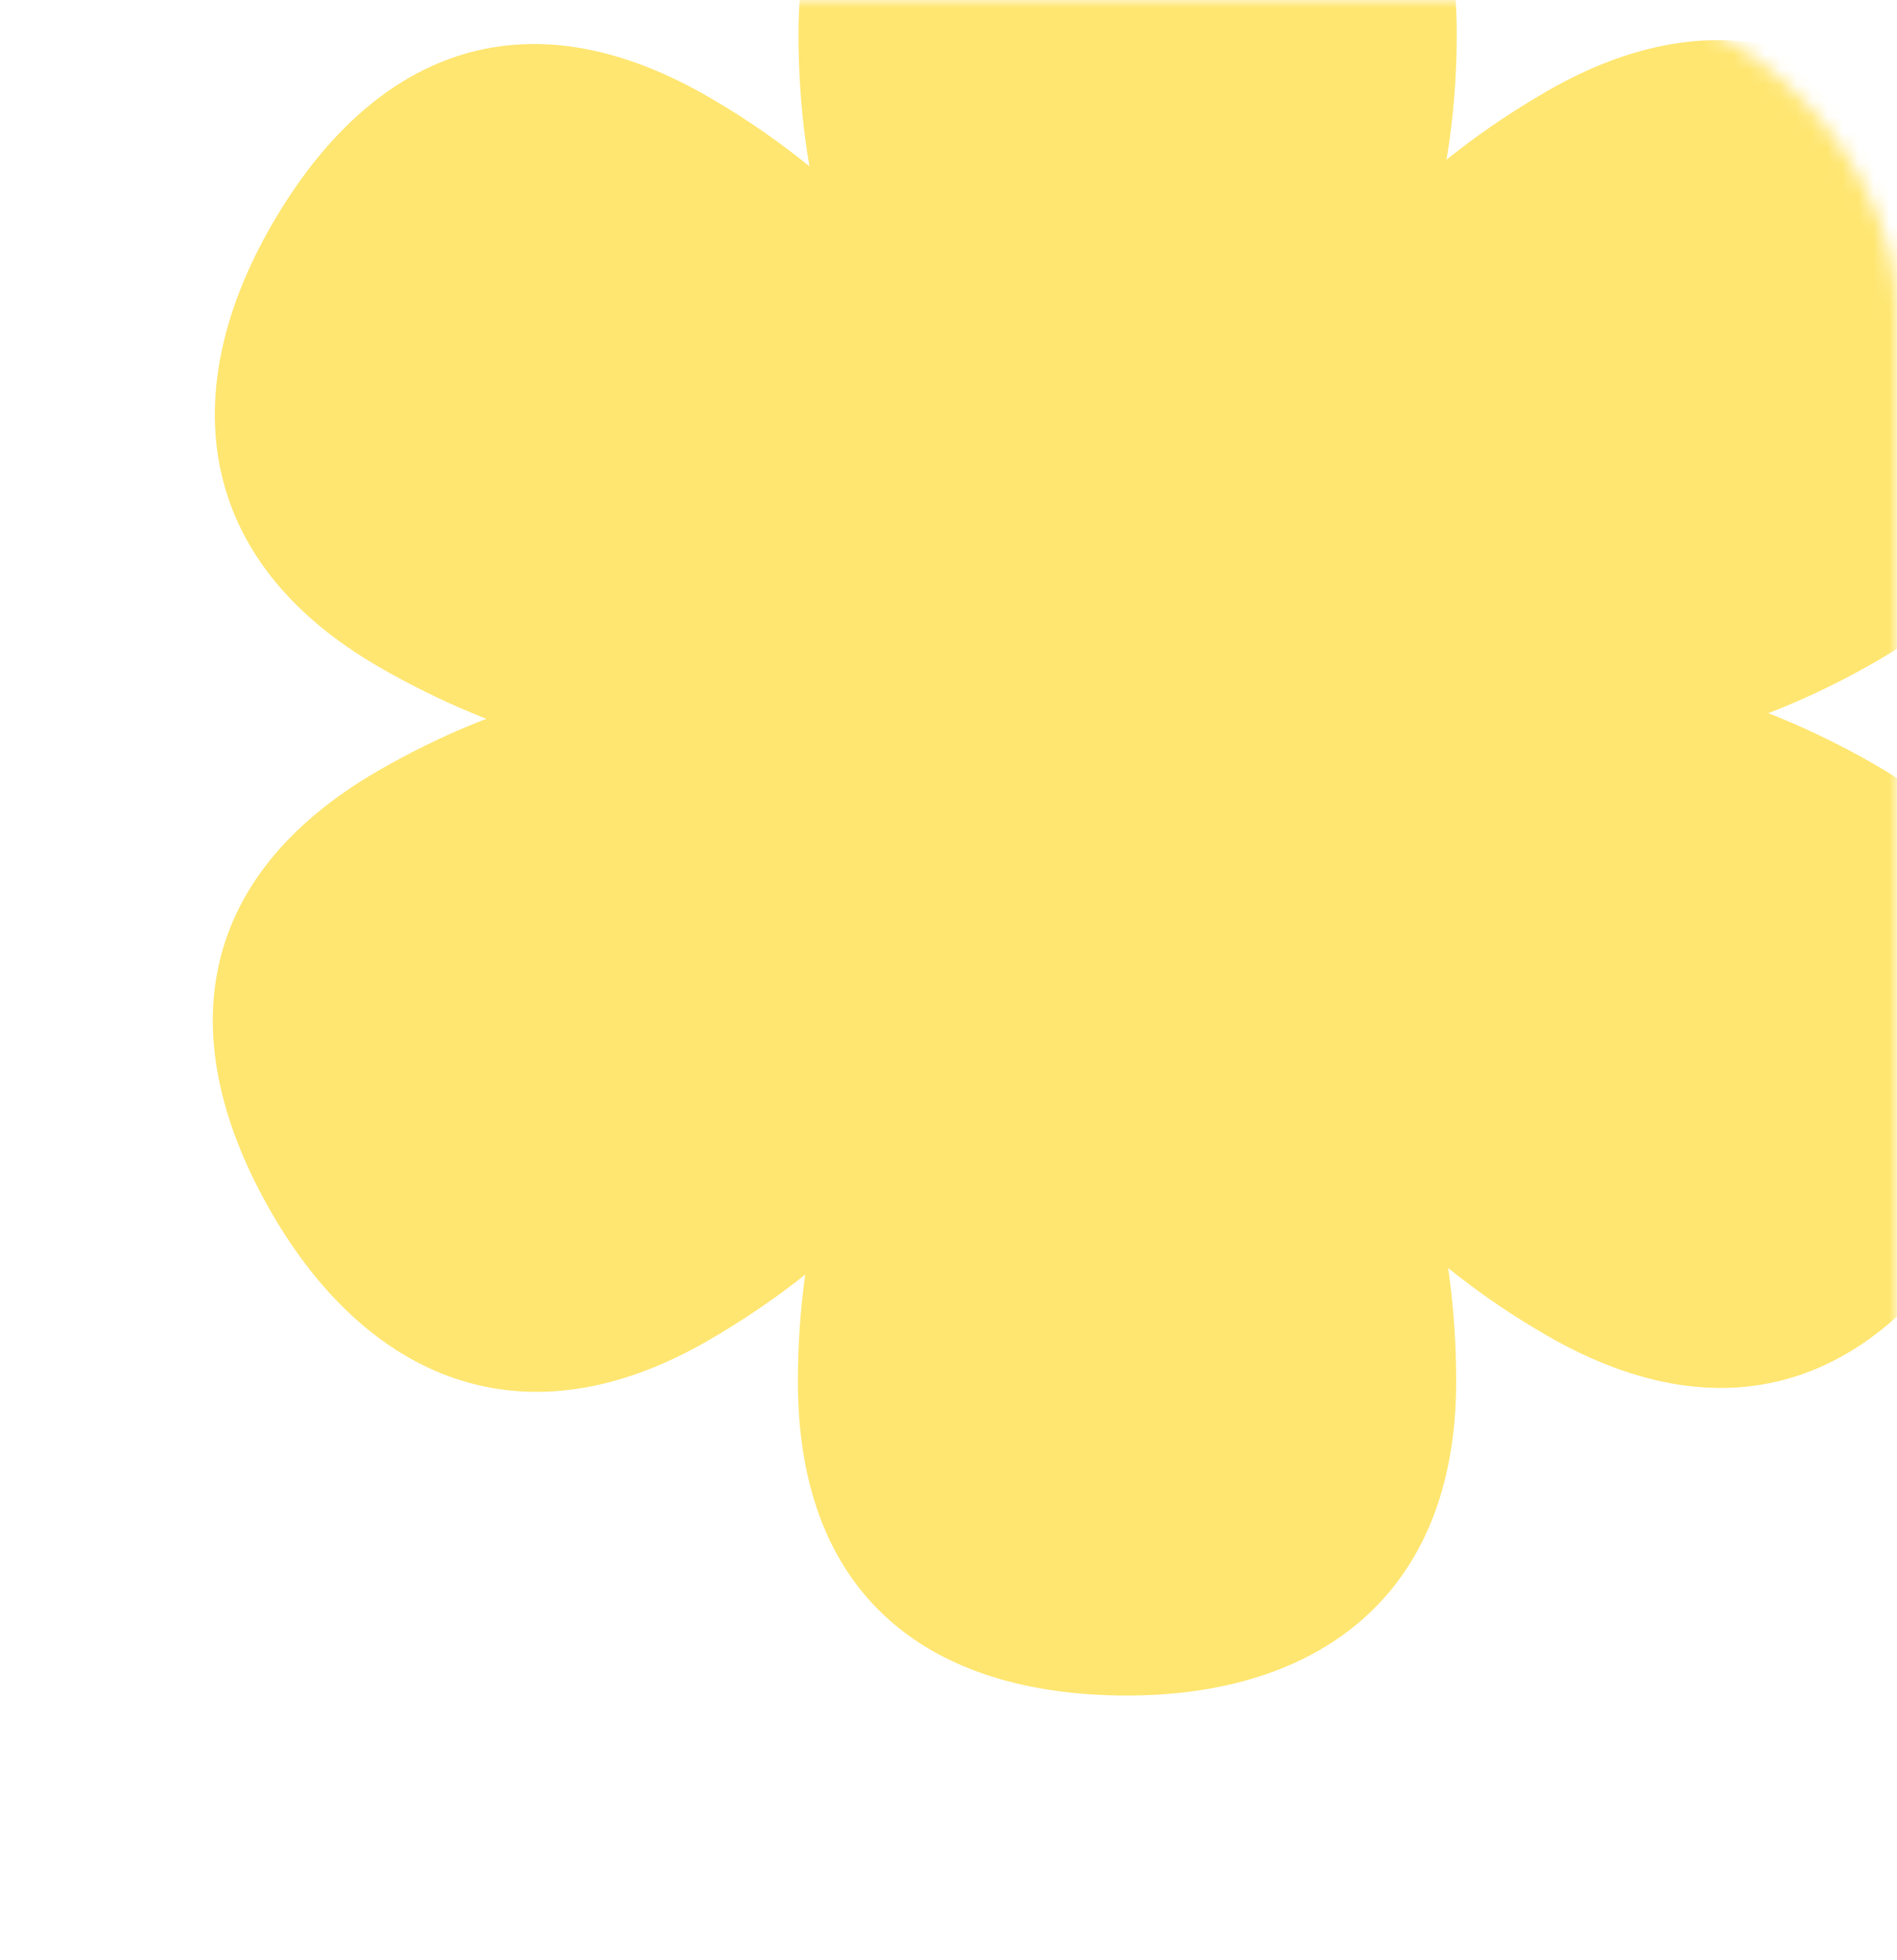 <?xml version="1.0" encoding="UTF-8"?> <svg xmlns="http://www.w3.org/2000/svg" width="122" height="126" viewBox="0 0 122 126" fill="none"><mask id="mask0_2399_1081" style="mask-type:alpha" maskUnits="userSpaceOnUse" x="0" y="0" width="122" height="126"><rect width="122" height="126" rx="20" fill="#D9D9D9"></rect></mask><g mask="url(#mask0_2399_1081)"><path d="M58.231 26.034C53.789 20.056 51.352 11.58 51.352 2.185C51.352 -11.65 60.329 -18 72.519 -18C85.219 -18 93.686 -11.65 93.686 2.185C93.686 11.599 91.097 20.081 86.957 26.034L75.68 44.594C74.516 46.51 70.532 46.507 69.374 44.59L58.231 26.034Z" fill="#FFE671"></path><path d="M82.264 23.75C85.221 16.913 91.342 10.565 99.479 5.867C111.46 -1.05 121.448 3.549 127.543 14.106C133.893 25.104 132.627 35.612 120.645 42.529C112.493 47.236 103.852 49.236 96.627 48.626L74.915 48.141C72.675 48.09 70.685 44.638 71.766 42.677L82.264 23.75Z" fill="#FFE671"></path><path d="M96.533 43.215C103.931 42.357 112.49 44.485 120.626 49.182C132.608 56.1 133.619 67.049 127.524 77.606C121.174 88.604 111.441 92.762 99.46 85.844C91.307 81.137 85.255 74.654 82.17 68.092L71.735 49.046C70.658 47.081 72.653 43.631 74.892 43.587L96.533 43.215Z" fill="#FFE671"></path><path d="M86.769 64.966C91.211 70.944 93.648 79.42 93.648 88.815C93.648 102.65 84.671 109 72.481 109C59.781 109 51.314 102.65 51.314 88.815C51.314 79.401 53.903 70.919 58.043 64.966L69.32 46.406C70.484 44.49 74.468 44.493 75.626 46.41L86.769 64.966Z" fill="#FFE671"></path><path d="M48.467 48.843C41.069 49.701 32.51 47.573 24.374 42.876C12.392 35.958 11.381 25.009 17.476 14.452C23.826 3.454 33.559 -0.704 45.54 6.214C53.693 10.921 59.745 17.404 62.83 23.966L73.265 43.012C74.342 44.977 72.347 48.427 70.108 48.471L48.467 48.843Z" fill="#FFE671"></path><path d="M62.736 68.308C59.779 75.145 53.658 81.493 45.521 86.191C33.54 93.108 23.552 88.509 17.457 77.952C11.107 66.954 12.373 56.447 24.355 49.529C32.507 44.822 41.148 42.823 48.373 43.432L70.085 43.918C72.325 43.968 74.315 47.42 73.234 49.381L62.736 68.308Z" fill="#FFE671"></path><g style="mix-blend-mode:multiply"><path d="M63.985 33.496C61.334 29.81 59.88 24.583 59.88 18.789C59.88 10.258 65.237 6.342 72.511 6.342C80.09 6.342 85.143 10.258 85.143 18.789C85.143 24.595 83.598 29.825 81.127 33.496L74.398 44.942C73.703 46.123 71.325 46.121 70.634 44.939L63.985 33.496Z" fill="#FFE671"></path><path d="M78.327 32.087C80.091 27.872 83.745 23.957 88.6 21.06C95.75 16.794 101.711 19.631 105.348 26.14C109.138 32.923 108.382 39.402 101.232 43.668C96.367 46.571 91.21 47.804 86.898 47.428L73.941 47.129C72.604 47.098 71.417 44.969 72.062 43.759L78.327 32.087Z" fill="#FFE671"></path><path d="M86.842 44.091C91.257 43.562 96.365 44.874 101.22 47.771C108.371 52.037 108.974 58.789 105.337 65.299C101.547 72.081 95.739 74.645 88.589 70.379C83.723 67.476 80.112 63.478 78.271 59.432L72.043 47.687C71.401 46.475 72.591 44.348 73.927 44.32L86.842 44.091Z" fill="#FFE671"></path><path d="M81.015 57.504C83.666 61.19 85.12 66.417 85.12 72.211C85.12 80.742 79.763 84.658 72.488 84.658C64.909 84.658 59.857 80.742 59.857 72.211C59.857 66.406 61.401 61.175 63.872 57.504L70.602 46.059C71.296 44.877 73.674 44.879 74.365 46.061L81.015 57.504Z" fill="#FFE671"></path><path d="M58.158 47.562C53.742 48.091 48.635 46.779 43.779 43.882C36.629 39.616 36.026 32.864 39.663 26.354C43.453 19.572 49.261 17.008 56.411 21.274C61.276 24.177 64.888 28.174 66.729 32.221L72.956 43.966C73.599 45.178 72.409 47.305 71.072 47.333L58.158 47.562Z" fill="#FFE671"></path><path d="M66.673 59.565C64.909 63.781 61.255 67.696 56.4 70.593C49.25 74.859 43.289 72.022 39.652 65.512C35.862 58.73 36.618 52.25 43.768 47.985C48.633 45.082 53.79 43.849 58.102 44.225L71.059 44.524C72.396 44.555 73.583 46.684 72.938 47.894L66.673 59.565Z" fill="#FFE671"></path><g style="mix-blend-mode:multiply"><ellipse cx="4.777" cy="4.856" rx="4.777" ry="4.856" transform="matrix(0.859 0.512 -0.488 0.873 70.605 38.648)" fill="#FFE671"></ellipse></g></g></g></svg> 